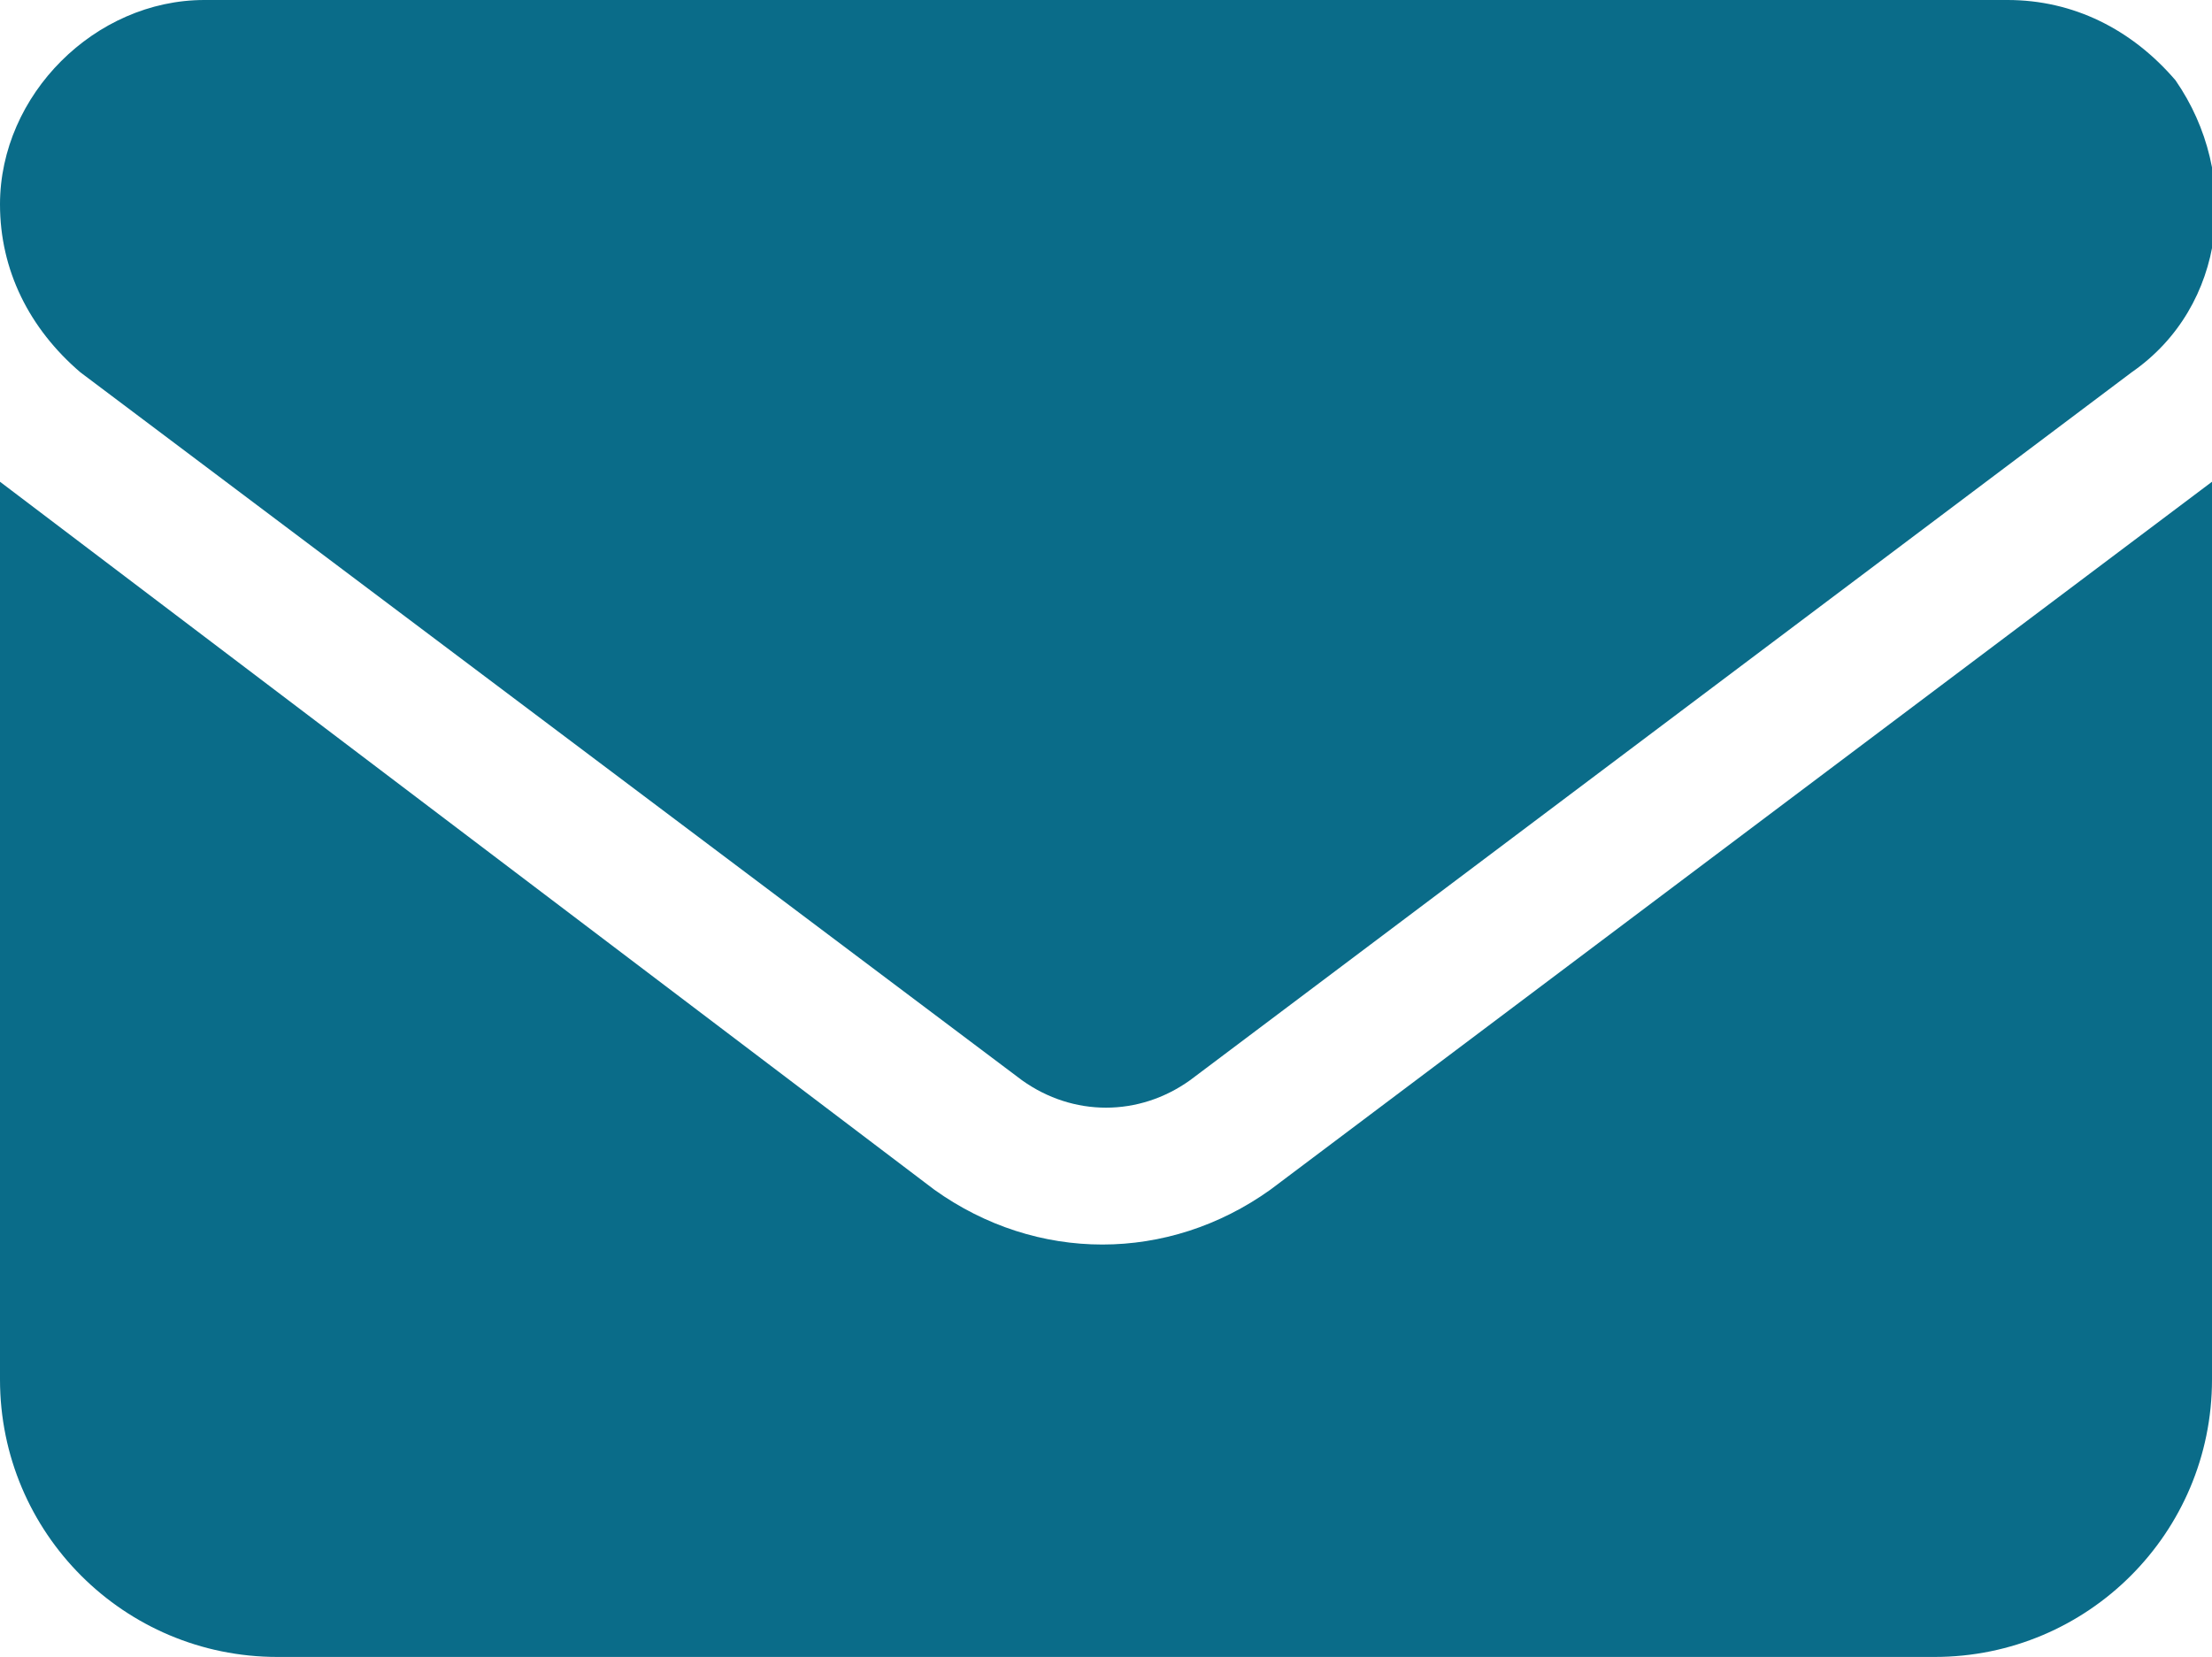 <?xml version="1.0" encoding="utf-8"?>
<!-- Generator: Adobe Illustrator 28.1.0, SVG Export Plug-In . SVG Version: 6.00 Build 0)  -->
<svg version="1.1" id="Layer_1" xmlns="http://www.w3.org/2000/svg" xmlns:xlink="http://www.w3.org/1999/xlink" x="0px" y="0px"
	 viewBox="0 0 30.3 22.7" style="enable-background:new 0 0 30.3 22.7;" xml:space="preserve">
<style type="text/css">
	.st0{fill:#0A6C89;}
</style>
<path id="Icon_fa-solid-envelope" class="st0" d="M2.8,0C1.3,0,0,1.3,0,2.8c0,0.9,0.4,1.7,1.1,2.3L14,14.8c0.7,0.5,1.6,0.5,2.3,0
	l12.9-9.7c1.3-0.9,1.5-2.7,0.6-4C29.2,0.4,28.4,0,27.5,0H2.8z M0,6.6v12.3c0,2.1,1.7,3.8,3.8,3.8h22.7c2.1,0,3.8-1.7,3.8-3.8V6.6
	l-12.9,9.7c-1.4,1-3.2,1-4.6,0L0,6.6z"/>
</svg>
